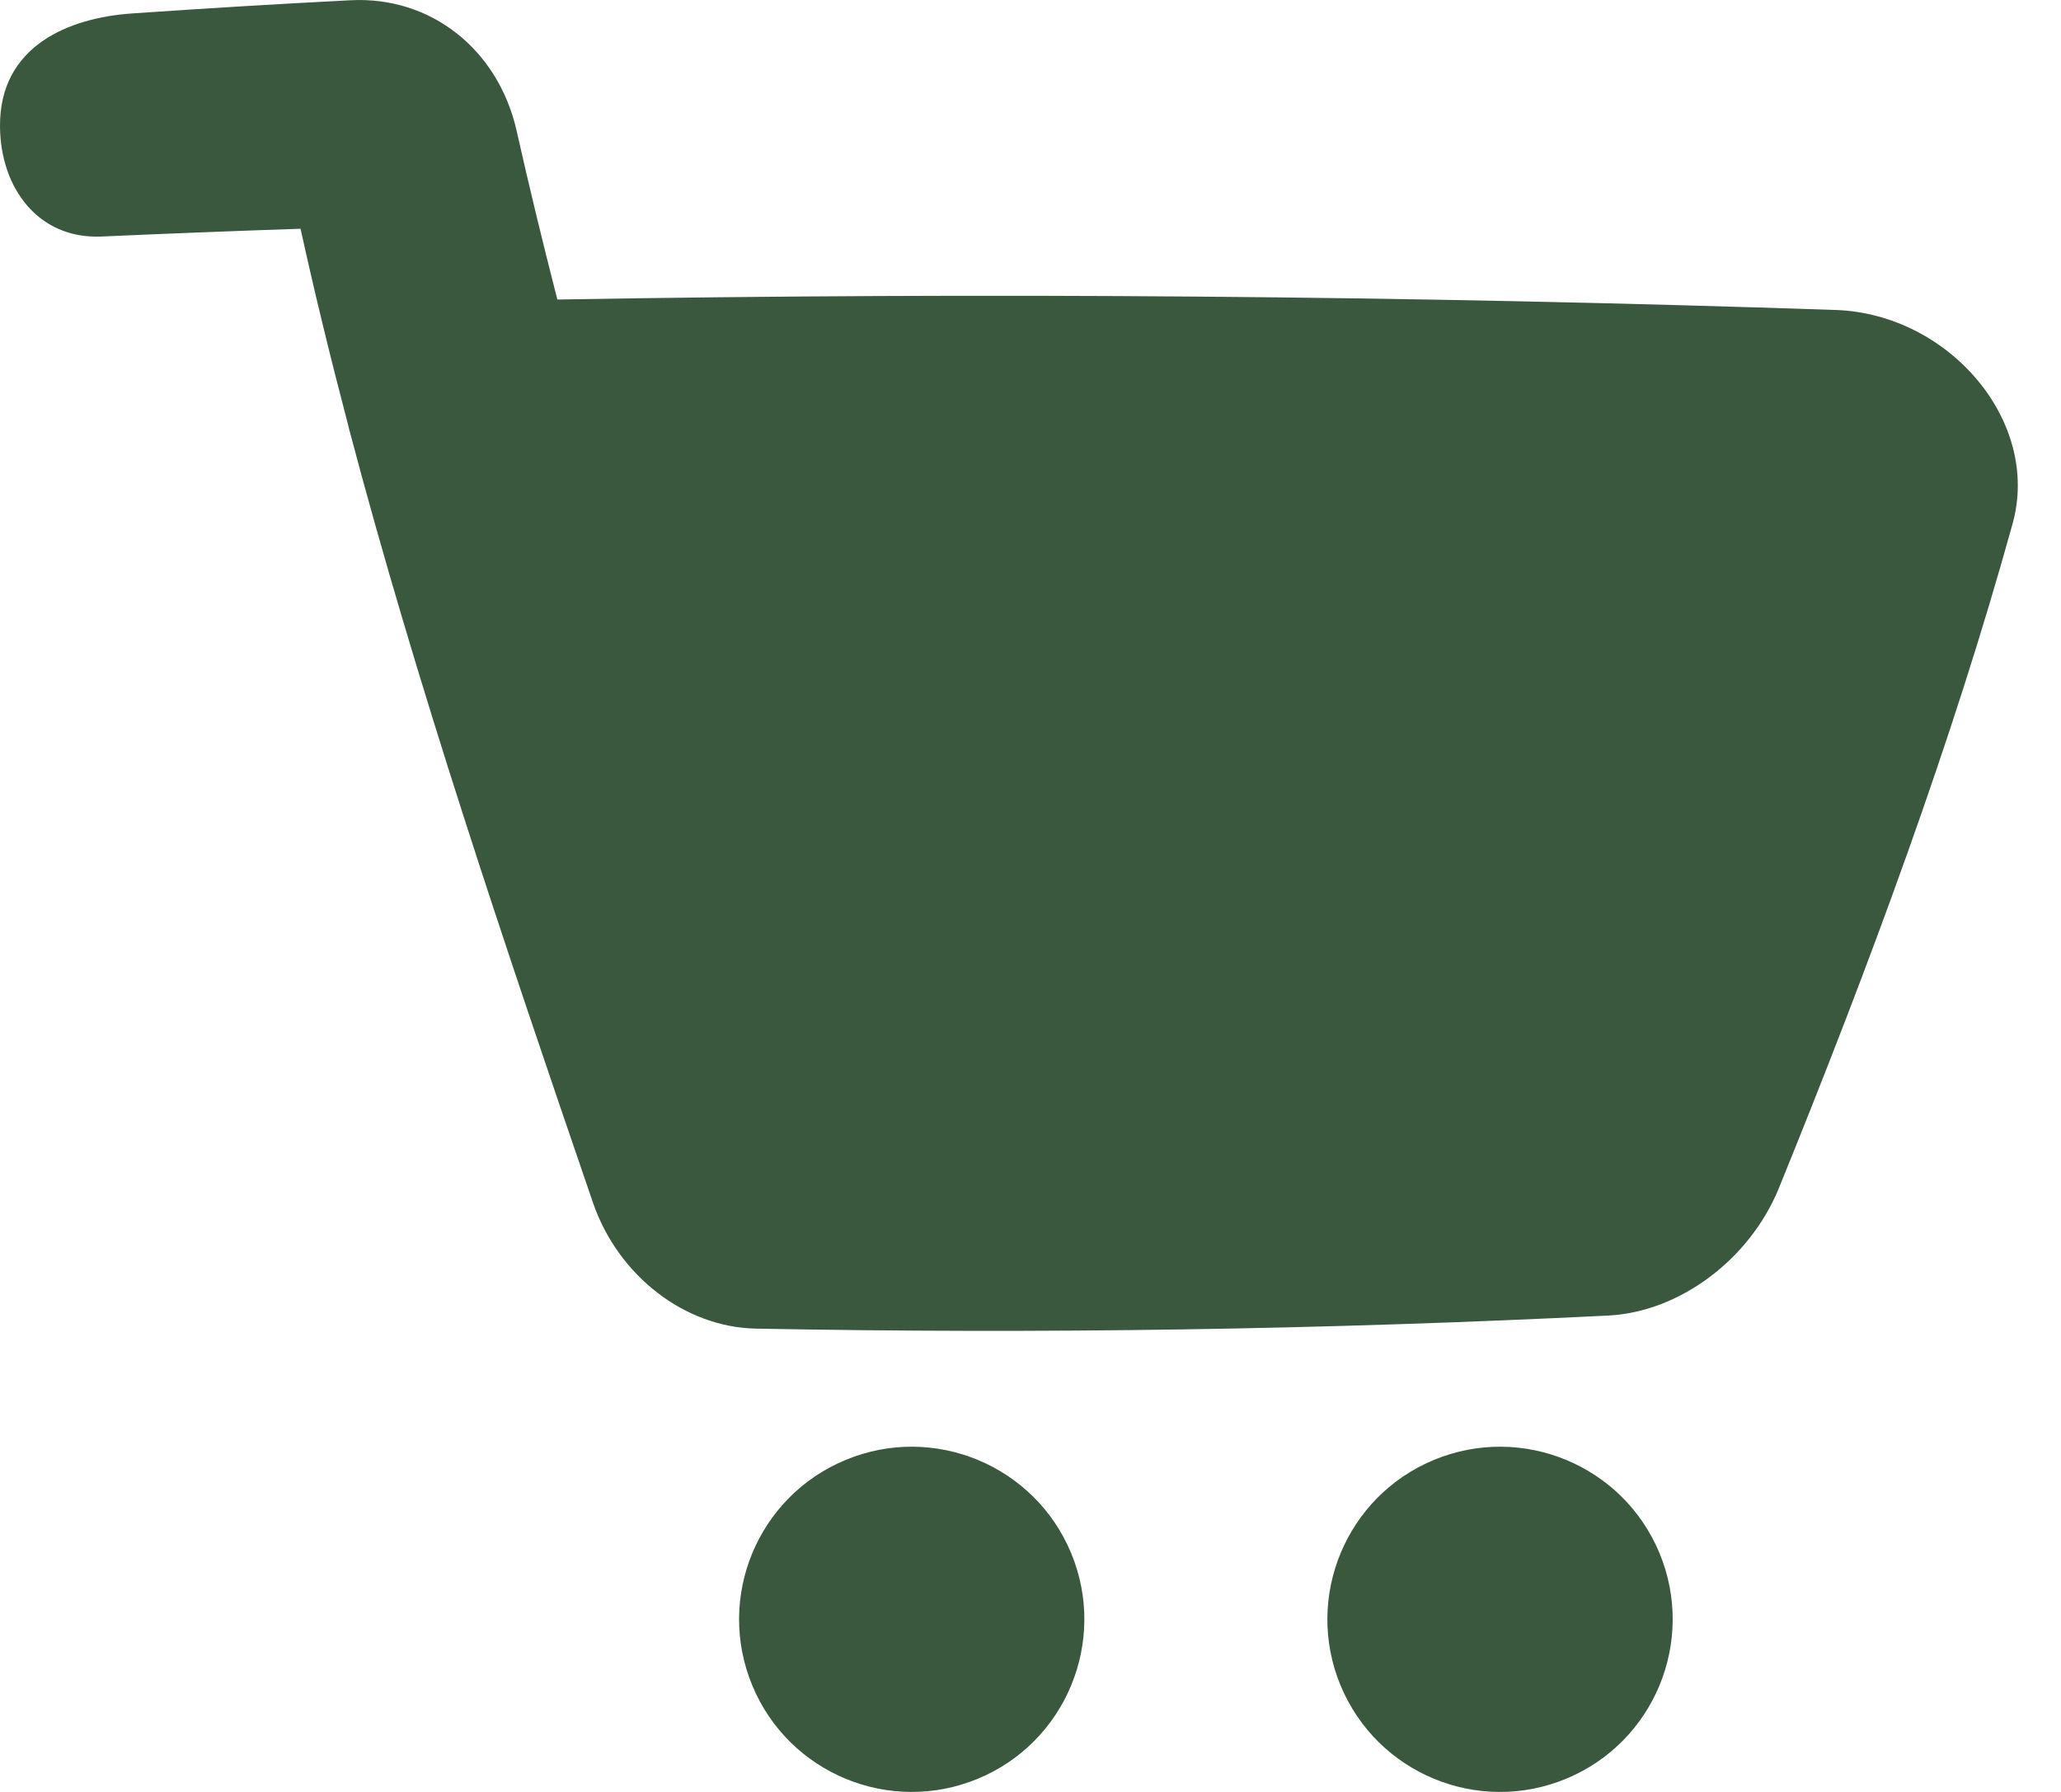 <svg width="23" height="20" viewBox="0 0 23 20" fill="none" xmlns="http://www.w3.org/2000/svg">
<path d="M20.495 3.46C15.736 3.299 10.978 3.261 6.22 3.343C6.058 2.712 5.905 2.082 5.764 1.454C5.558 0.553 4.809 -0.046 3.908 0.003C3.092 0.045 2.276 0.094 1.46 0.151C0.786 0.2 -0.01 0.502 8.7161e-05 1.417C0.007 2.101 0.428 2.669 1.13 2.64C1.872 2.607 2.613 2.578 3.354 2.553C3.514 3.281 3.693 4.013 3.886 4.747C3.89 4.761 3.891 4.775 3.896 4.789C4.645 7.628 5.62 10.515 6.619 13.428C6.9 14.239 7.641 14.814 8.437 14.829C11.607 14.889 14.777 14.841 17.948 14.683C18.745 14.642 19.524 14.058 19.85 13.265C20.874 10.746 21.789 8.267 22.459 5.848C22.779 4.702 21.75 3.509 20.496 3.46L20.495 3.46Z" fill="#39583E"/>
<path d="M11.954 17.336C12.361 18.319 11.894 19.447 10.912 19.853C9.929 20.26 8.802 19.794 8.395 18.811C7.988 17.828 8.454 16.701 9.438 16.294C10.42 15.887 11.547 16.354 11.954 17.336Z" fill="#39583E"/>
<path d="M18.52 17.336C18.926 18.319 18.46 19.446 17.477 19.853C16.494 20.26 15.368 19.794 14.96 18.811C14.553 17.828 15.02 16.701 16.003 16.294C16.986 15.887 18.113 16.354 18.52 17.336Z" fill="#39583E"/>
</svg>
